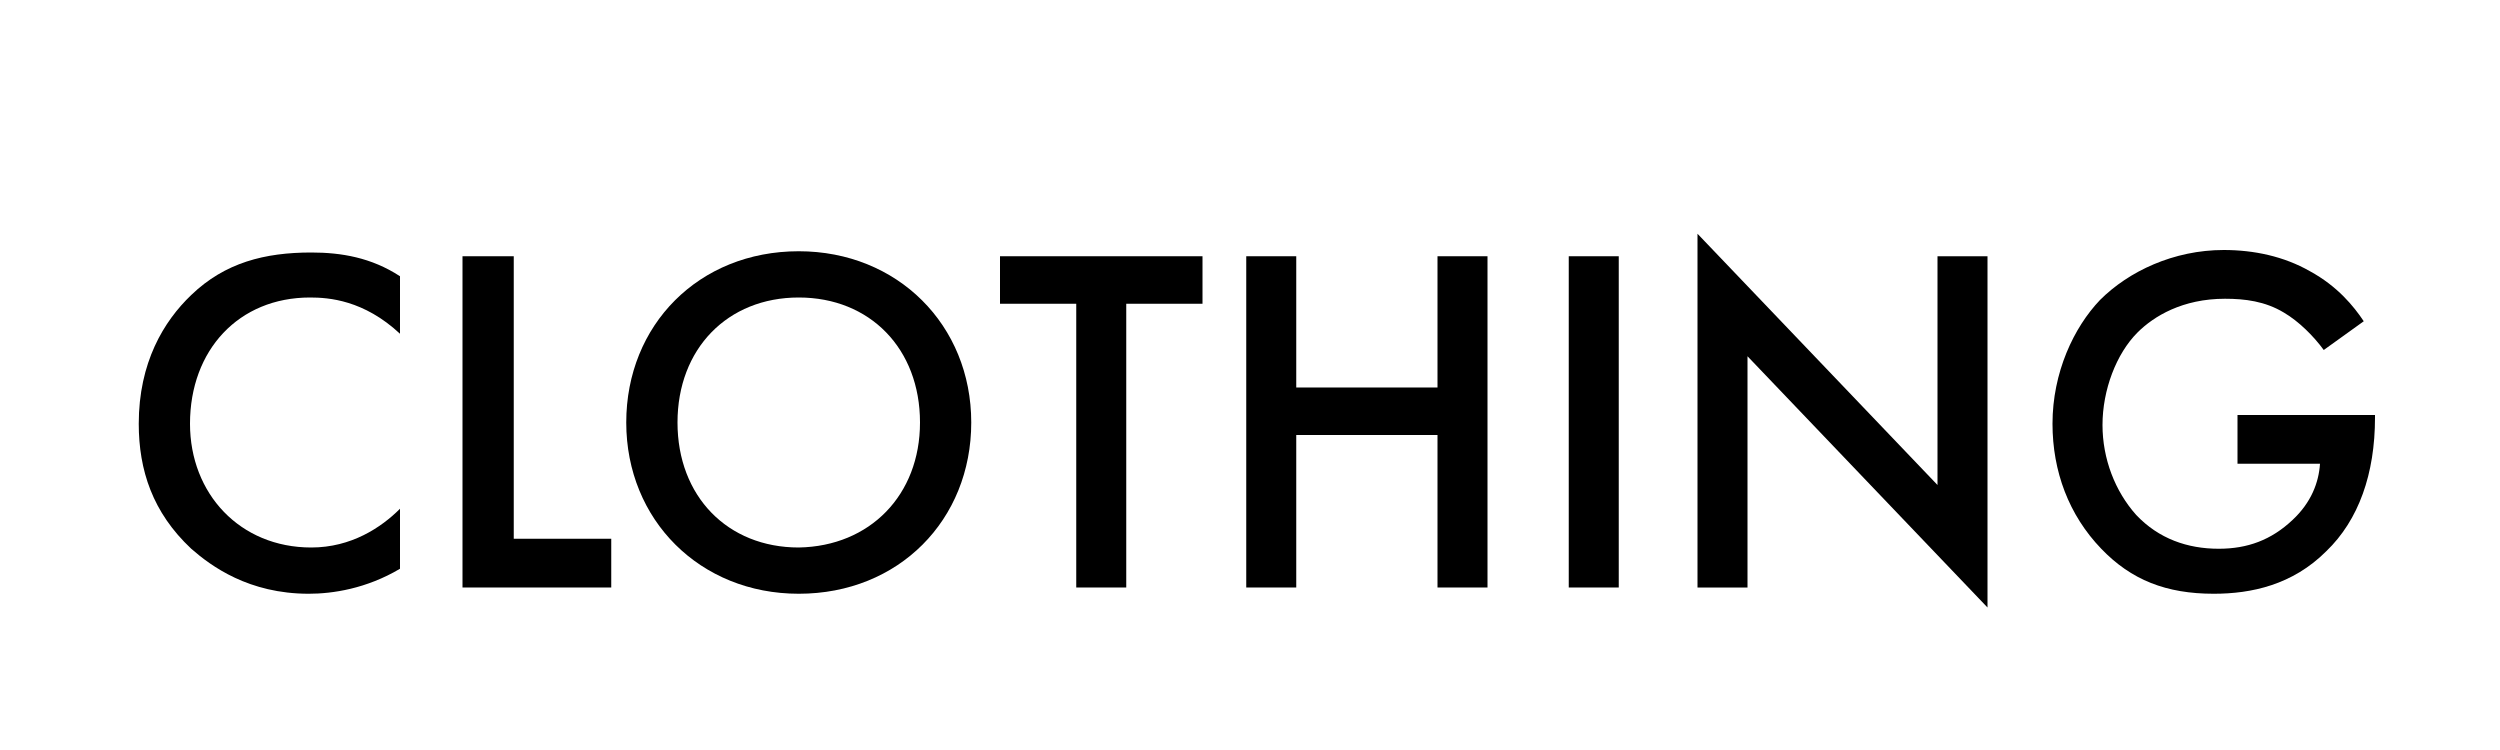 <?xml version="1.0" encoding="utf-8"?>
<!-- Generator: Adobe Illustrator 26.0.3, SVG Export Plug-In . SVG Version: 6.00 Build 0)  -->
<svg version="1.1" id="Layer_1" xmlns="http://www.w3.org/2000/svg" xmlns:xlink="http://www.w3.org/1999/xlink" x="0px" y="0px"
	 viewBox="0 0 200 60" style="enable-background:new 0 0 200 60;" xml:space="preserve">
<g>
	<path d="M32,26.7c-2.9-2.7-5.7-2.9-7.2-2.9c-5.7,0-9.6,4.2-9.6,10.1c0,5.6,4,9.9,9.7,9.9c3.2,0,5.6-1.6,7.1-3.1v4.8
		c-2.7,1.6-5.4,2-7.3,2c-4.8,0-7.8-2.2-9.4-3.6c-3.1-2.9-4.2-6.3-4.2-10c0-4.9,2-8.2,4.2-10.3c2.7-2.6,5.9-3.4,9.6-3.4
		c2.4,0,4.8,0.4,7.1,1.9V26.7z"/>
	<path d="M41.1,20.5v22.6h7.8V47H37V20.5H41.1z"/>
	<path d="M77.7,33.8c0,7.8-5.8,13.7-13.8,13.7c-7.9,0-13.8-5.9-13.8-13.7c0-7.8,5.8-13.7,13.8-13.7C71.8,20.1,77.7,26,77.7,33.8z
		 M73.6,33.8c0-5.9-4-10-9.7-10c-5.7,0-9.7,4.1-9.7,10c0,5.9,4,10,9.7,10C69.6,43.7,73.6,39.6,73.6,33.8z"/>
	<path d="M90.1,24.3V47h-4V24.3H80v-3.8h16.2v3.8H90.1z"/>
	<path d="M103.7,31h11.3V20.5h4V47h-4V34.8h-11.3V47h-4V20.5h4V31z"/>
	<path d="M129.5,20.5V47h-4V20.5H129.5z"/>
	<path d="M135.8,47V18.7L155,38.8V20.5h4v28.1l-19.2-20.1V47H135.8z"/>
	<path d="M179.1,33.2H190v0.2c0,4.5-1.3,8.2-3.9,10.7c-2.7,2.7-6,3.4-9,3.4c-3.8,0-6.6-1.1-9-3.6c-2.6-2.7-3.9-6.2-3.9-10
		c0-4.1,1.7-7.7,3.8-9.9c2.3-2.3,5.9-4,9.9-4c2.4,0,4.8,0.5,6.9,1.7c2.2,1.2,3.5,2.8,4.3,4l-3.2,2.3c-0.8-1.1-2-2.3-3.2-3
		c-1.5-0.9-3.1-1.1-4.7-1.1c-3.4,0-5.7,1.4-7,2.7c-1.7,1.7-2.8,4.6-2.8,7.4c0,2.7,1,5.3,2.7,7.2c1.8,1.9,4.1,2.7,6.6,2.7
		c2.3,0,4.2-0.7,5.9-2.3c1.5-1.4,2.1-3,2.2-4.5h-6.6V33.2z"/>
</g>
</svg>
